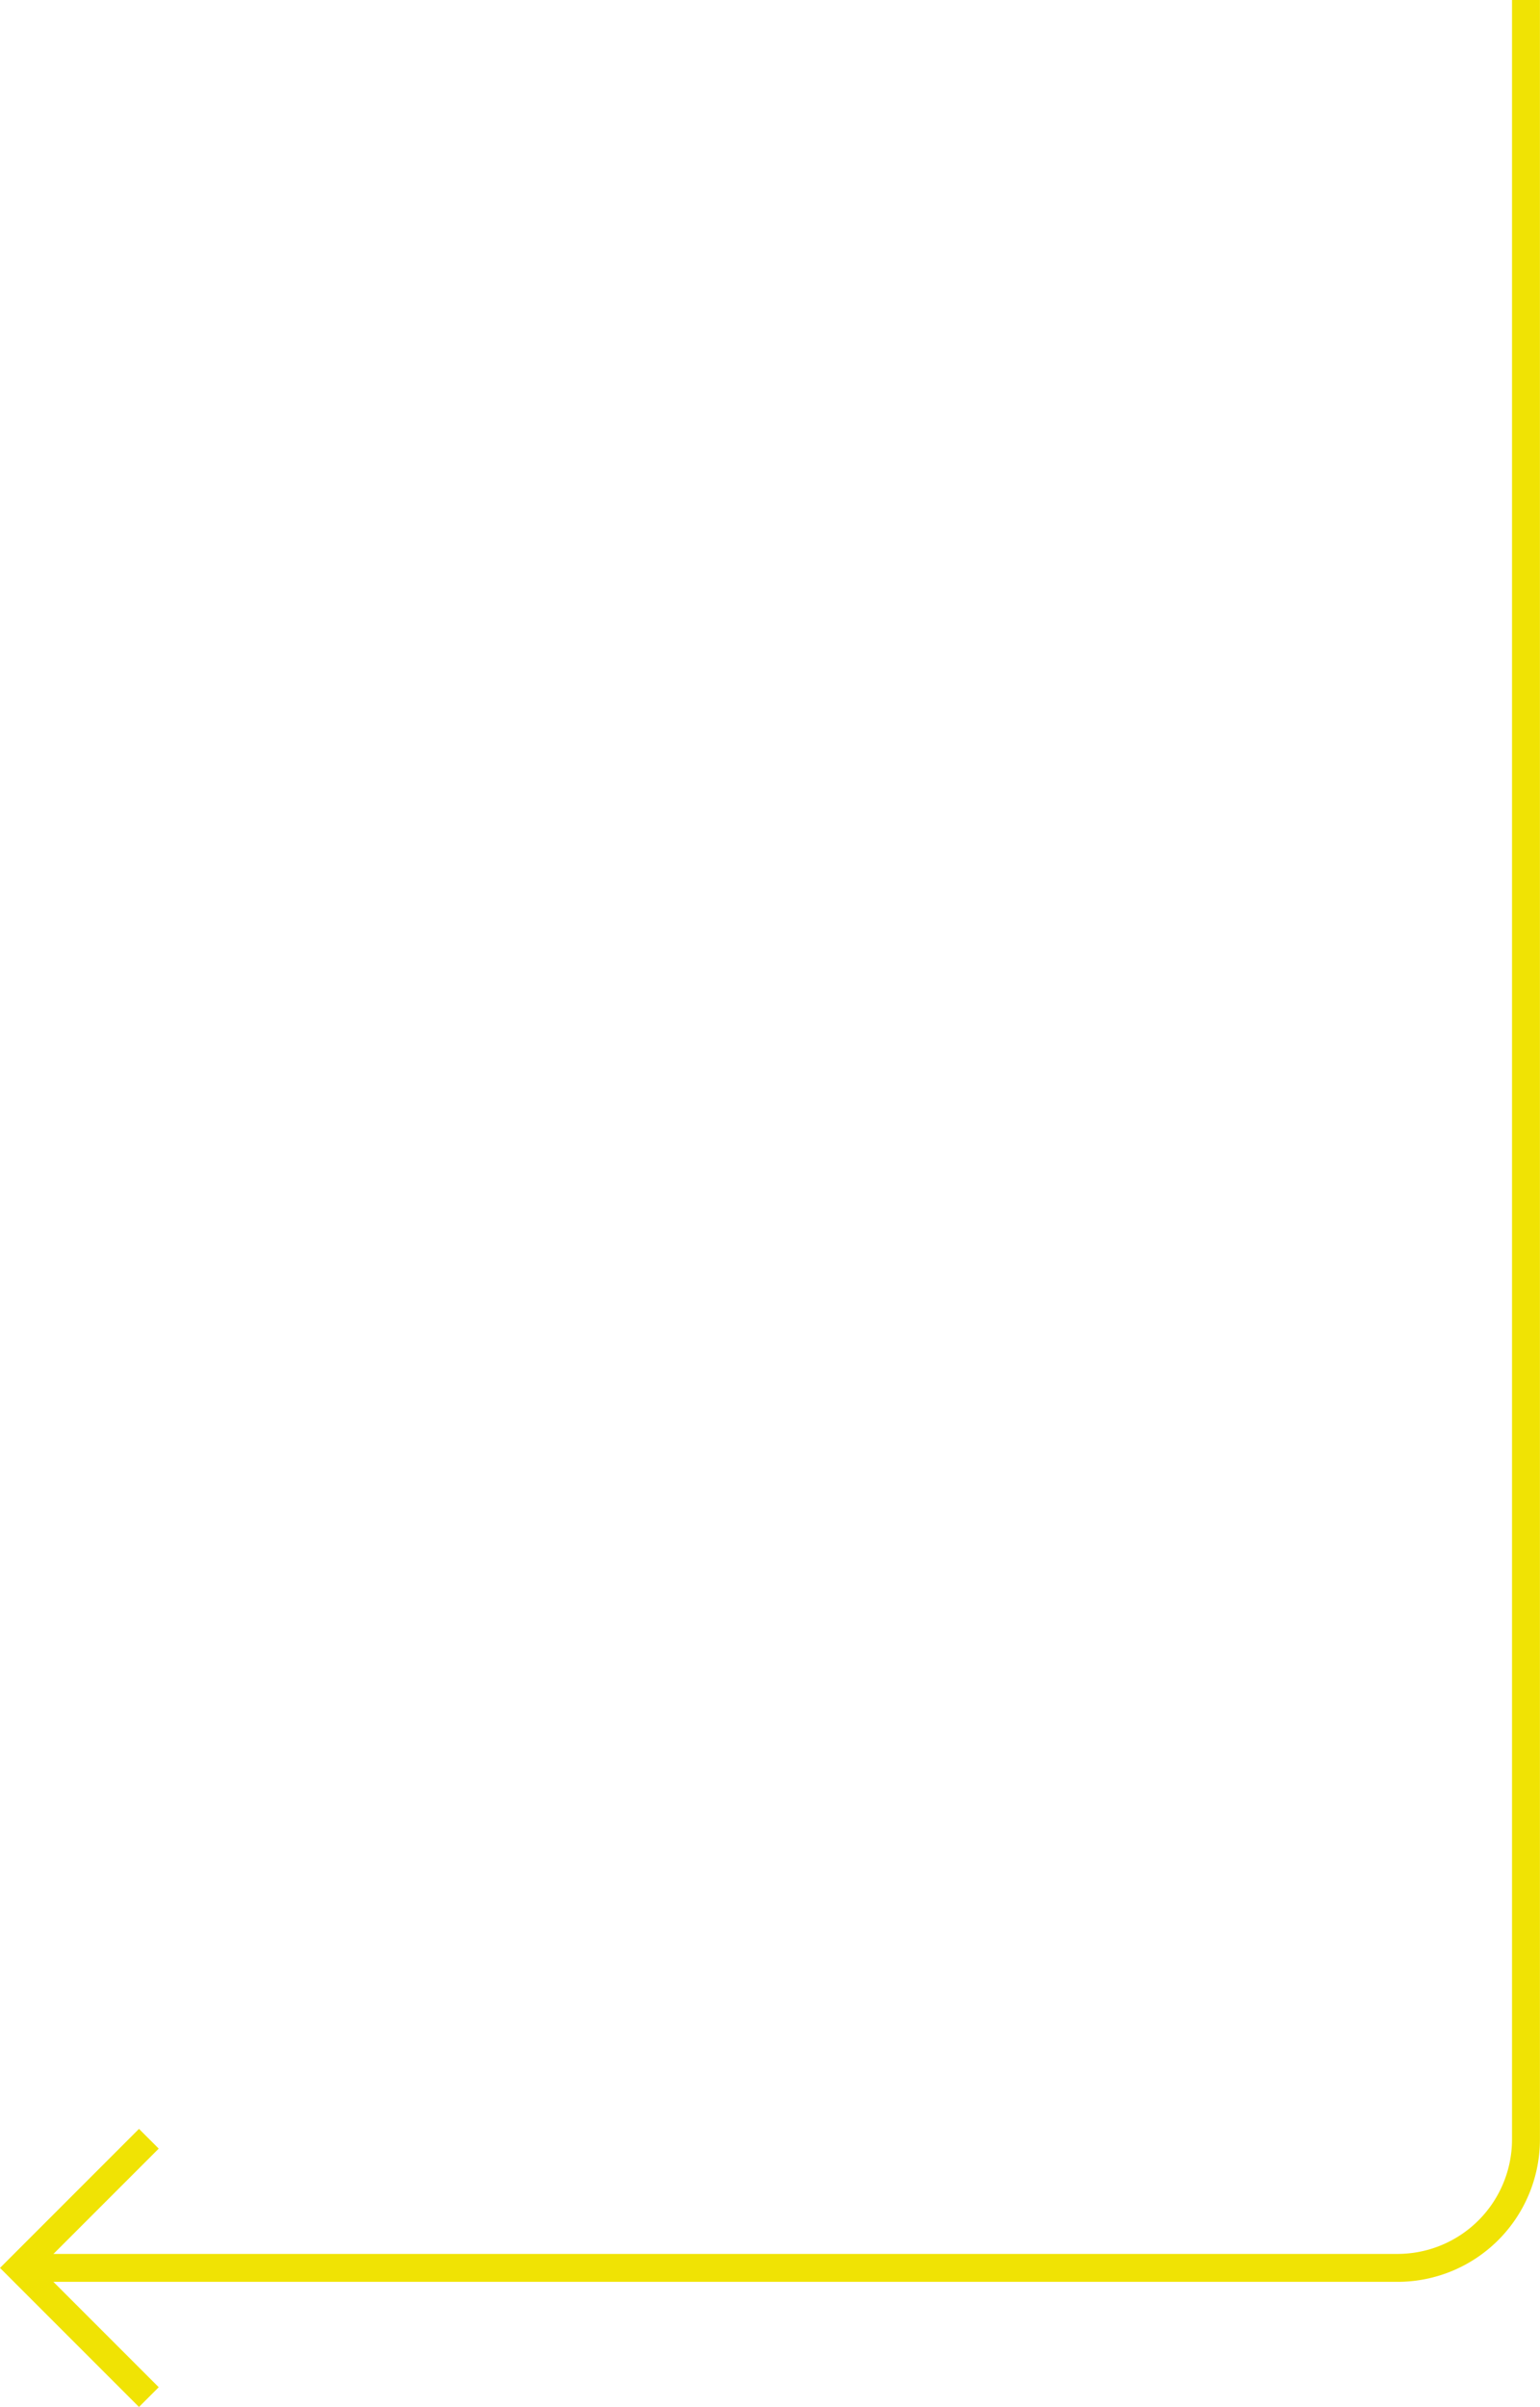<?xml version="1.0" encoding="UTF-8"?>
<svg xmlns="http://www.w3.org/2000/svg" width="110.319" height="172.36" viewBox="0 0 110.319 172.36">
  <g id="Raggruppa_30" data-name="Raggruppa 30" transform="translate(-972 -9885.82)">
    <path id="Tracciato_51" data-name="Tracciato 51" d="M10.664,171.653l-9.25-9.25,9.25-9.25" transform="translate(972 9885.82)" fill="none" stroke="#f0e304" stroke-width="2"></path>
    <path id="Tracciato_52" data-name="Tracciato 52" d="M1.414,162.4h98.7a9.2,9.2,0,0,0,9.2-9.2V0" transform="translate(972 9885.82)" fill="none" stroke="#f0e304" stroke-width="2"></path>
  </g>
</svg>
